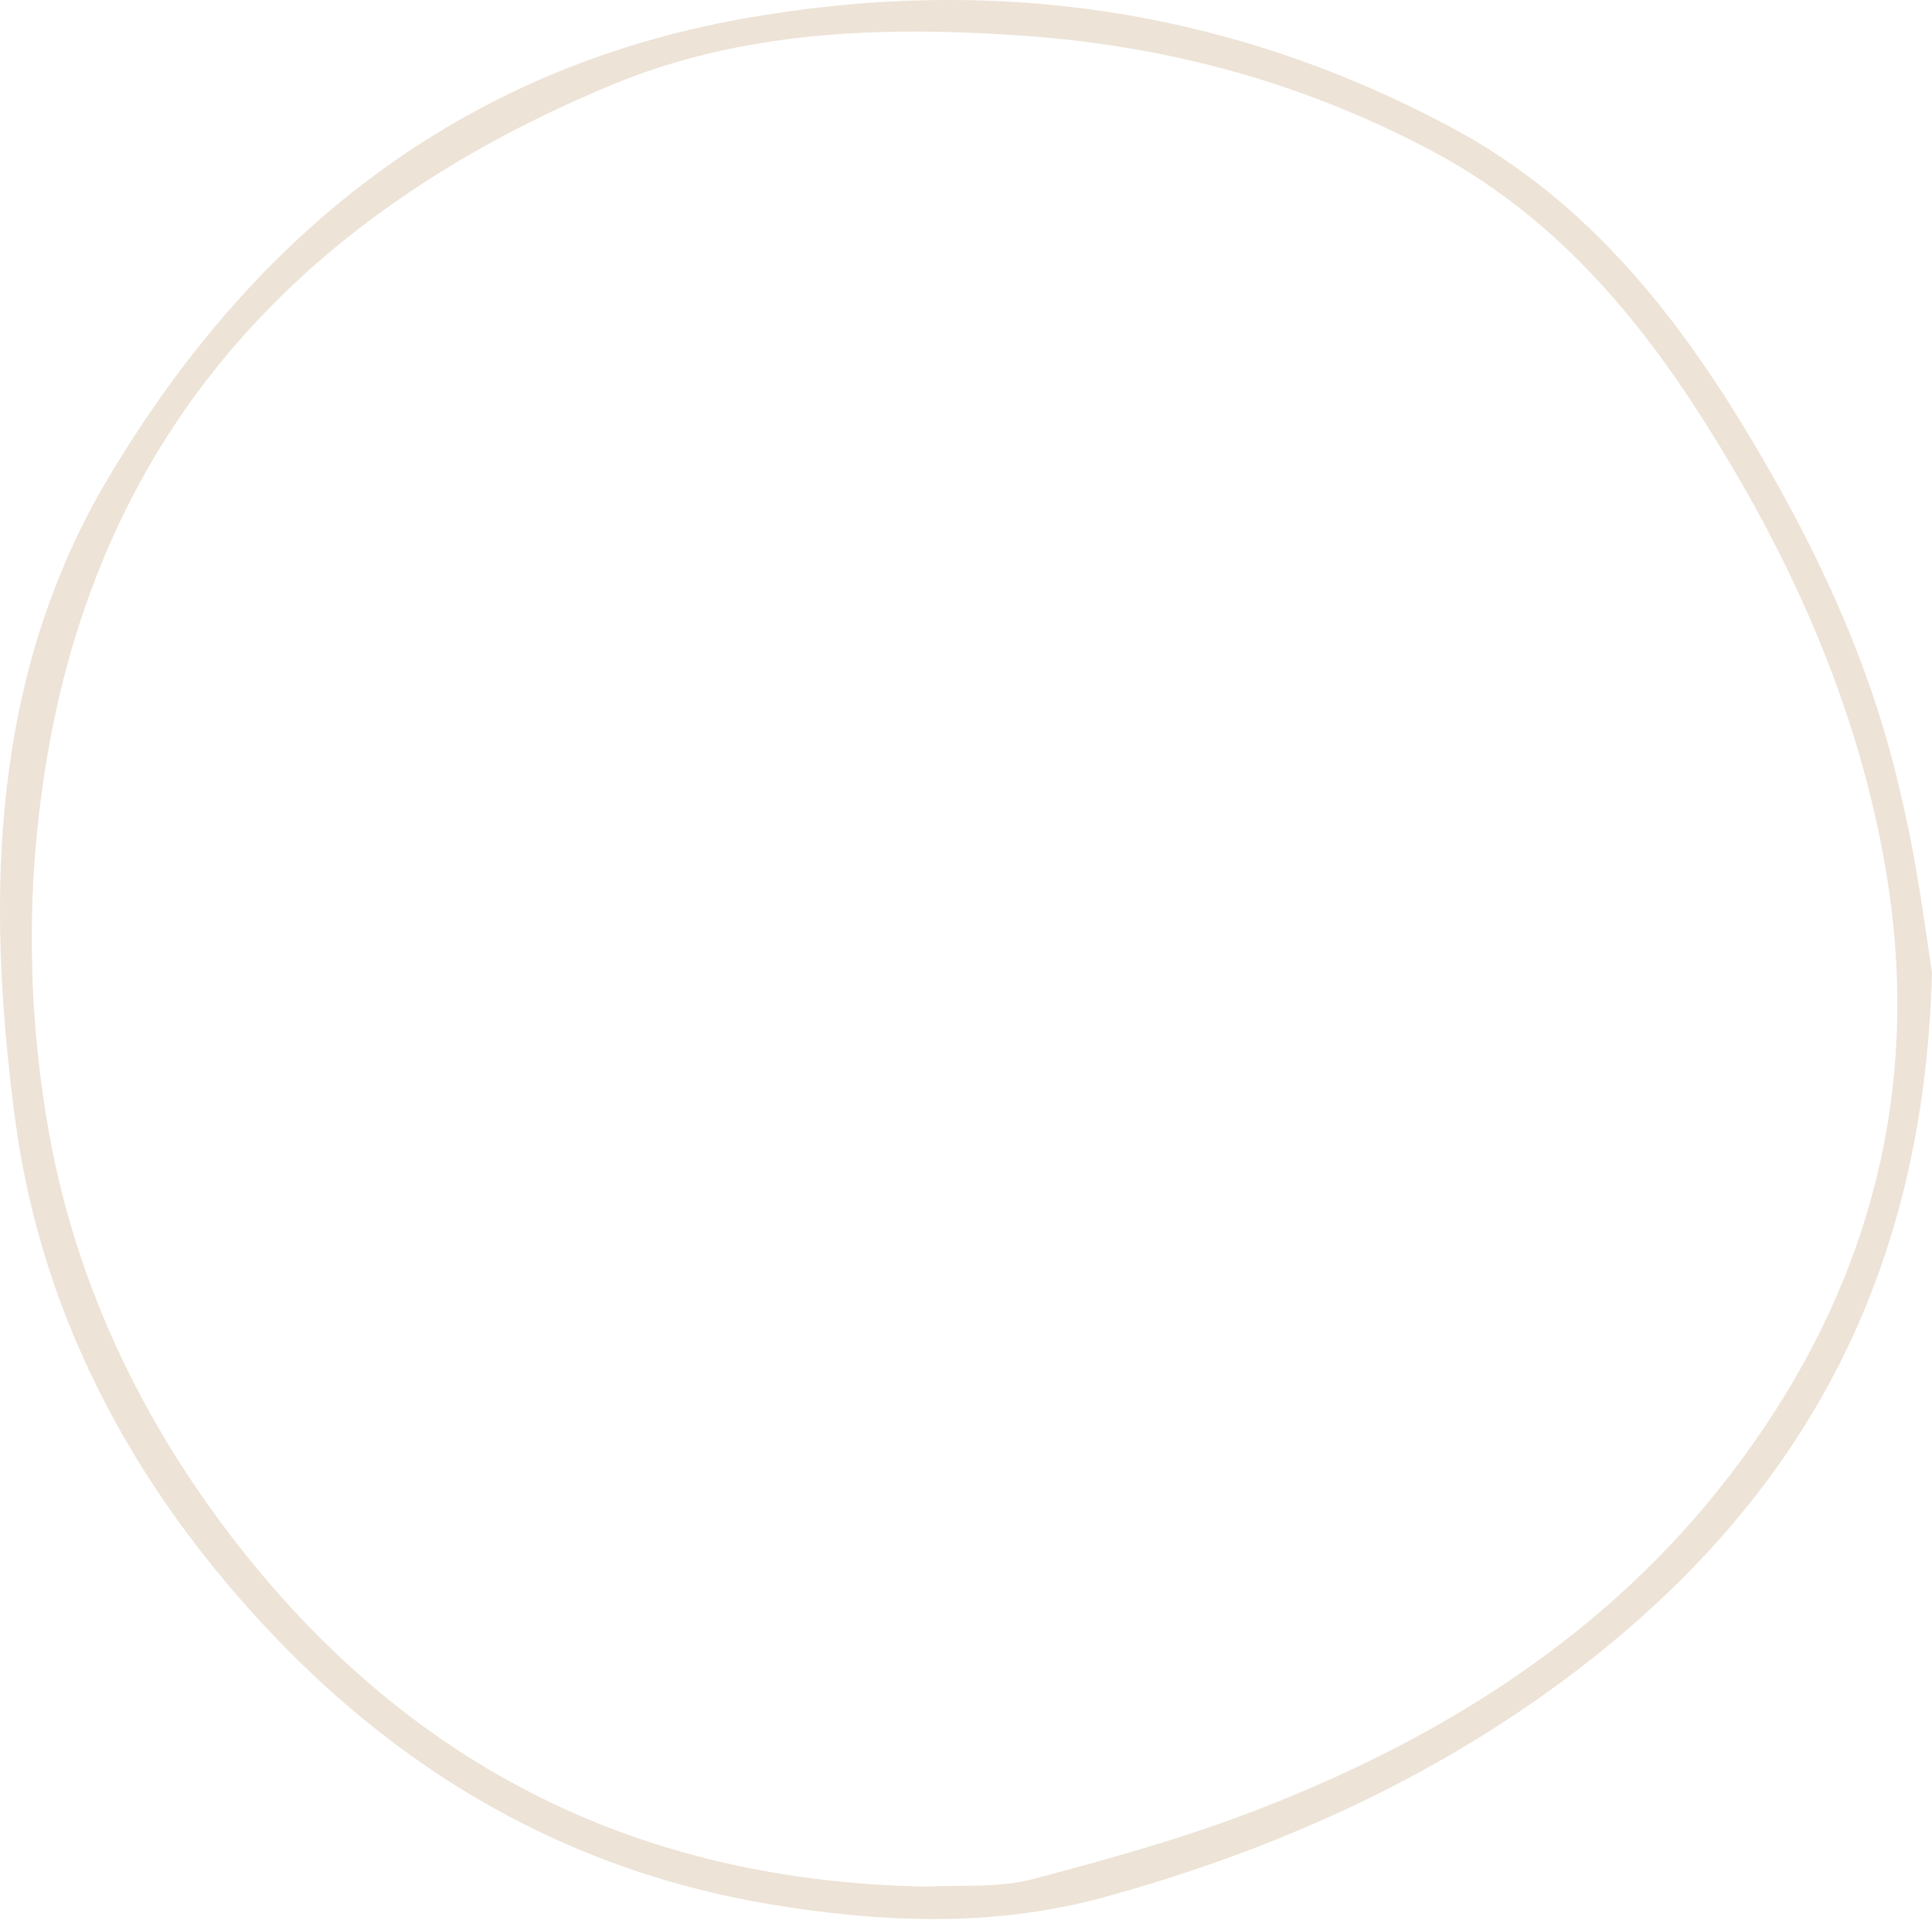 <?xml version="1.0" encoding="UTF-8"?> <svg xmlns="http://www.w3.org/2000/svg" width="1228" height="1220" viewBox="0 0 1228 1220" fill="none"> <path d="M1228 618.034C1222.83 810.321 1146.49 947.504 1011.61 1054.27C919.768 1126.59 815.302 1174.23 703.374 1205.22C637.365 1223.59 570.208 1222.44 501.904 1212.11C376.2 1193.75 271.16 1137.49 183.34 1049.1C90.354 954.966 26.641 841.89 9.421 709.873C-8.946 569.819 -6.076 428.618 69.69 302.34C161.528 148.511 292.398 44.045 472.056 11.902C629.329 -16.224 780.288 5.014 922.064 80.781C1010.46 127.848 1069 203.614 1118.37 287.991C1159.12 357.443 1191.84 429.766 1209.06 508.976C1218.82 549.73 1223.98 592.779 1228 618.034ZM588.002 1198.91C610.962 1197.76 635.643 1200.06 658.029 1193.75C710.262 1179.97 763.069 1165.05 813.58 1144.38C934.117 1095.59 1039.16 1024.99 1114.92 916.509C1189.54 810.321 1219.39 692.079 1200.45 564.079C1184.38 457.317 1141.33 359.165 1083.35 267.901C1039.73 199.022 987.498 138.179 914.028 98C829.077 52.081 738.961 27.974 643.105 22.234C556.433 16.494 470.334 20.512 390.55 53.229C189.08 136.457 57.062 278.807 26.641 502.662C16.309 577.281 18.605 651.326 31.807 723.648C49.6 818.93 91.502 905.603 151.771 982.517C263.124 1124.29 407.77 1195.47 588.002 1198.91Z" fill="#DDC9AE" fill-opacity="0.5"></path> </svg> 
